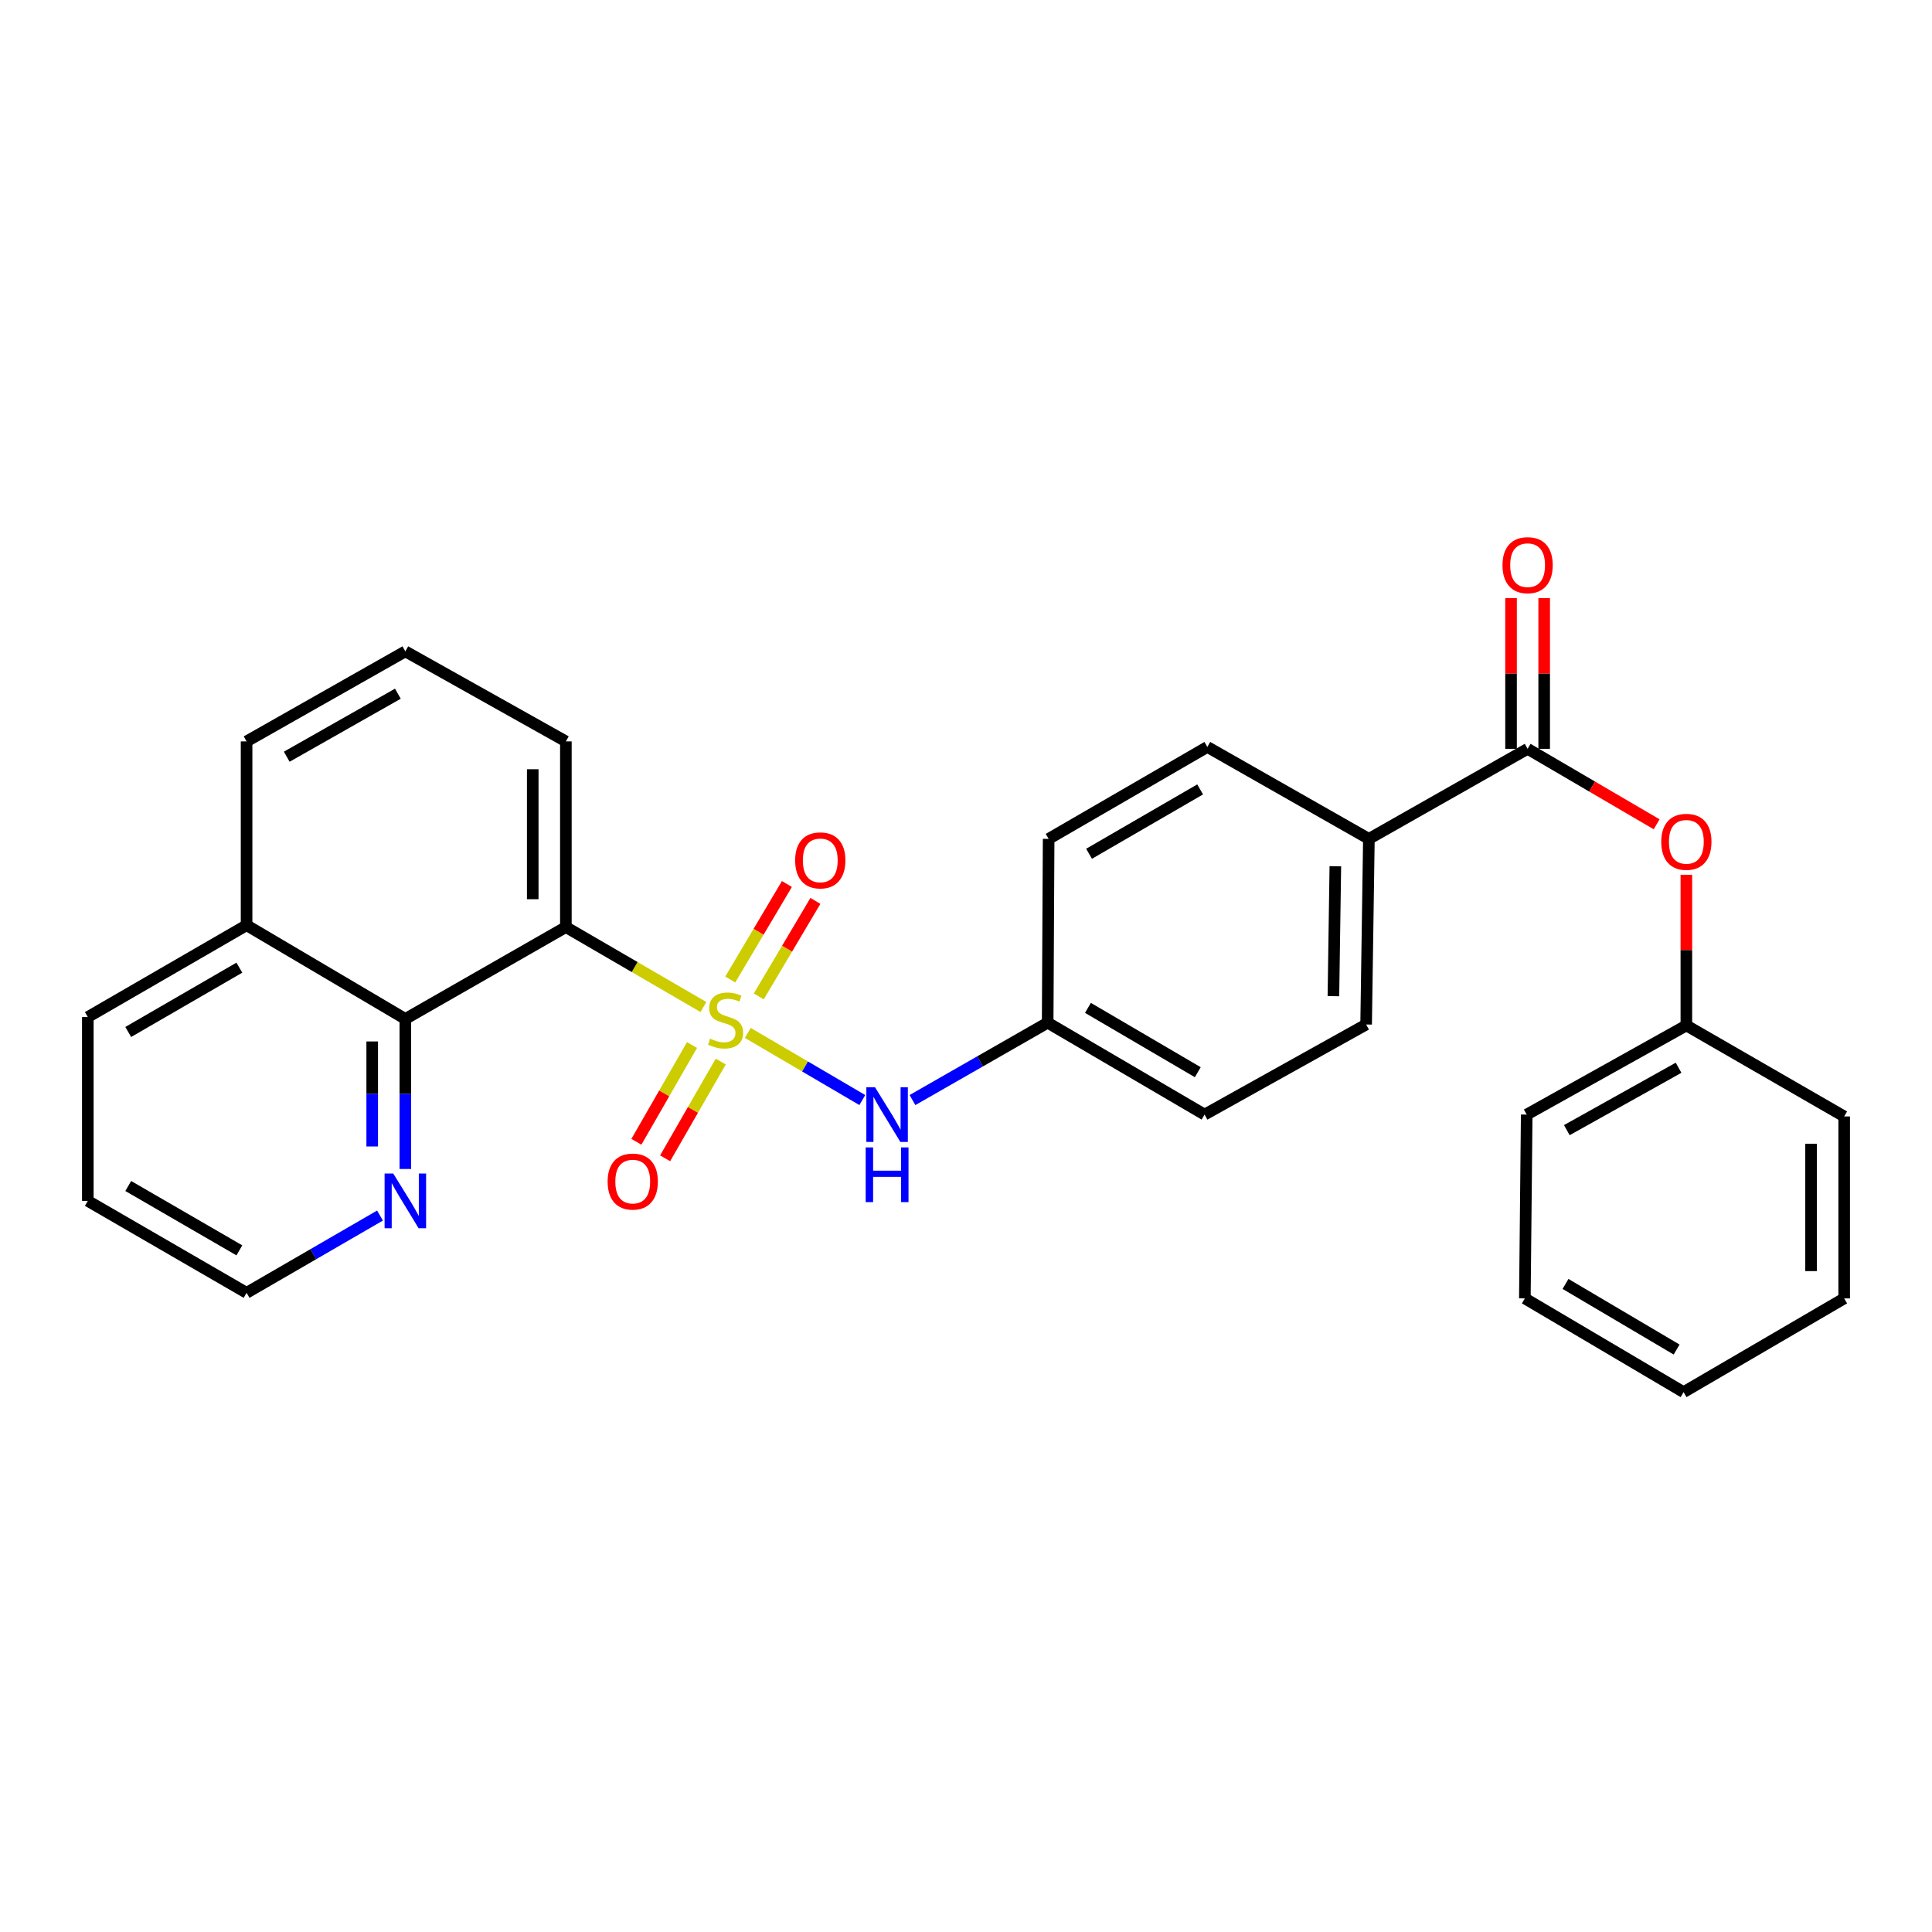 <?xml version='1.0' encoding='iso-8859-1'?>
<svg version='1.1' baseProfile='full'
              xmlns='http://www.w3.org/2000/svg'
                      xmlns:rdkit='http://www.rdkit.org/xml'
                      xmlns:xlink='http://www.w3.org/1999/xlink'
                  xml:space='preserve'
width='1000px' height='1000px' viewBox='0 0 1000 1000'>
<!-- END OF HEADER -->
<rect style='opacity:1.0;fill:#FFFFFF;stroke:none' width='1000' height='1000' x='0' y='0'> </rect>
<path class='bond-0' d='M 364.086,521.225 L 328.49,500.536' style='fill:none;fill-rule:evenodd;stroke:#CCCC00;stroke-width:6px;stroke-linecap:butt;stroke-linejoin:miter;stroke-opacity:1' />
<path class='bond-0' d='M 328.49,500.536 L 292.895,479.848' style='fill:none;fill-rule:evenodd;stroke:#000000;stroke-width:6px;stroke-linecap:butt;stroke-linejoin:miter;stroke-opacity:1' />
<path class='bond-1' d='M 387.059,534.635 L 416.695,552.01' style='fill:none;fill-rule:evenodd;stroke:#CCCC00;stroke-width:6px;stroke-linecap:butt;stroke-linejoin:miter;stroke-opacity:1' />
<path class='bond-1' d='M 416.695,552.01 L 446.331,569.385' style='fill:none;fill-rule:evenodd;stroke:#0000FF;stroke-width:6px;stroke-linecap:butt;stroke-linejoin:miter;stroke-opacity:1' />
<path class='bond-4' d='M 392.731,515.744 L 407.392,491.025' style='fill:none;fill-rule:evenodd;stroke:#CCCC00;stroke-width:6px;stroke-linecap:butt;stroke-linejoin:miter;stroke-opacity:1' />
<path class='bond-4' d='M 407.392,491.025 L 422.053,466.306' style='fill:none;fill-rule:evenodd;stroke:#FF0000;stroke-width:6px;stroke-linecap:butt;stroke-linejoin:miter;stroke-opacity:1' />
<path class='bond-4' d='M 377.979,506.995 L 392.64,482.276' style='fill:none;fill-rule:evenodd;stroke:#CCCC00;stroke-width:6px;stroke-linecap:butt;stroke-linejoin:miter;stroke-opacity:1' />
<path class='bond-4' d='M 392.64,482.276 L 407.301,457.556' style='fill:none;fill-rule:evenodd;stroke:#FF0000;stroke-width:6px;stroke-linecap:butt;stroke-linejoin:miter;stroke-opacity:1' />
<path class='bond-5' d='M 358.182,540.909 L 343.79,565.949' style='fill:none;fill-rule:evenodd;stroke:#CCCC00;stroke-width:6px;stroke-linecap:butt;stroke-linejoin:miter;stroke-opacity:1' />
<path class='bond-5' d='M 343.79,565.949 L 329.397,590.99' style='fill:none;fill-rule:evenodd;stroke:#FF0000;stroke-width:6px;stroke-linecap:butt;stroke-linejoin:miter;stroke-opacity:1' />
<path class='bond-5' d='M 373.053,549.456 L 358.66,574.496' style='fill:none;fill-rule:evenodd;stroke:#CCCC00;stroke-width:6px;stroke-linecap:butt;stroke-linejoin:miter;stroke-opacity:1' />
<path class='bond-5' d='M 358.66,574.496 L 344.268,599.537' style='fill:none;fill-rule:evenodd;stroke:#FF0000;stroke-width:6px;stroke-linecap:butt;stroke-linejoin:miter;stroke-opacity:1' />
<path class='bond-2' d='M 292.895,479.848 L 209.805,527.405' style='fill:none;fill-rule:evenodd;stroke:#000000;stroke-width:6px;stroke-linecap:butt;stroke-linejoin:miter;stroke-opacity:1' />
<path class='bond-14' d='M 292.895,479.848 L 292.895,383.742' style='fill:none;fill-rule:evenodd;stroke:#000000;stroke-width:6px;stroke-linecap:butt;stroke-linejoin:miter;stroke-opacity:1' />
<path class='bond-14' d='M 275.743,465.432 L 275.743,398.158' style='fill:none;fill-rule:evenodd;stroke:#000000;stroke-width:6px;stroke-linecap:butt;stroke-linejoin:miter;stroke-opacity:1' />
<path class='bond-10' d='M 472.294,569.39 L 507.282,549.365' style='fill:none;fill-rule:evenodd;stroke:#0000FF;stroke-width:6px;stroke-linecap:butt;stroke-linejoin:miter;stroke-opacity:1' />
<path class='bond-10' d='M 507.282,549.365 L 542.269,529.34' style='fill:none;fill-rule:evenodd;stroke:#000000;stroke-width:6px;stroke-linecap:butt;stroke-linejoin:miter;stroke-opacity:1' />
<path class='bond-8' d='M 209.805,527.405 L 209.805,566.234' style='fill:none;fill-rule:evenodd;stroke:#000000;stroke-width:6px;stroke-linecap:butt;stroke-linejoin:miter;stroke-opacity:1' />
<path class='bond-8' d='M 209.805,566.234 L 209.805,605.063' style='fill:none;fill-rule:evenodd;stroke:#0000FF;stroke-width:6px;stroke-linecap:butt;stroke-linejoin:miter;stroke-opacity:1' />
<path class='bond-8' d='M 192.653,539.054 L 192.653,566.234' style='fill:none;fill-rule:evenodd;stroke:#000000;stroke-width:6px;stroke-linecap:butt;stroke-linejoin:miter;stroke-opacity:1' />
<path class='bond-8' d='M 192.653,566.234 L 192.653,593.414' style='fill:none;fill-rule:evenodd;stroke:#0000FF;stroke-width:6px;stroke-linecap:butt;stroke-linejoin:miter;stroke-opacity:1' />
<path class='bond-11' d='M 209.805,527.405 L 127.63,478.886' style='fill:none;fill-rule:evenodd;stroke:#000000;stroke-width:6px;stroke-linecap:butt;stroke-linejoin:miter;stroke-opacity:1' />
<path class='bond-3' d='M 790.691,387.591 L 708.535,434.206' style='fill:none;fill-rule:evenodd;stroke:#000000;stroke-width:6px;stroke-linecap:butt;stroke-linejoin:miter;stroke-opacity:1' />
<path class='bond-6' d='M 790.691,387.591 L 824.084,407.121' style='fill:none;fill-rule:evenodd;stroke:#000000;stroke-width:6px;stroke-linecap:butt;stroke-linejoin:miter;stroke-opacity:1' />
<path class='bond-6' d='M 824.084,407.121 L 857.477,426.65' style='fill:none;fill-rule:evenodd;stroke:#FF0000;stroke-width:6px;stroke-linecap:butt;stroke-linejoin:miter;stroke-opacity:1' />
<path class='bond-9' d='M 799.266,387.591 L 799.266,348.589' style='fill:none;fill-rule:evenodd;stroke:#000000;stroke-width:6px;stroke-linecap:butt;stroke-linejoin:miter;stroke-opacity:1' />
<path class='bond-9' d='M 799.266,348.589 L 799.266,309.586' style='fill:none;fill-rule:evenodd;stroke:#FF0000;stroke-width:6px;stroke-linecap:butt;stroke-linejoin:miter;stroke-opacity:1' />
<path class='bond-9' d='M 782.115,387.591 L 782.115,348.589' style='fill:none;fill-rule:evenodd;stroke:#000000;stroke-width:6px;stroke-linecap:butt;stroke-linejoin:miter;stroke-opacity:1' />
<path class='bond-9' d='M 782.115,348.589 L 782.115,309.586' style='fill:none;fill-rule:evenodd;stroke:#FF0000;stroke-width:6px;stroke-linecap:butt;stroke-linejoin:miter;stroke-opacity:1' />
<path class='bond-15' d='M 872.856,452.783 L 872.856,491.776' style='fill:none;fill-rule:evenodd;stroke:#FF0000;stroke-width:6px;stroke-linecap:butt;stroke-linejoin:miter;stroke-opacity:1' />
<path class='bond-15' d='M 872.856,491.776 L 872.856,530.769' style='fill:none;fill-rule:evenodd;stroke:#000000;stroke-width:6px;stroke-linecap:butt;stroke-linejoin:miter;stroke-opacity:1' />
<path class='bond-7' d='M 708.535,434.206 L 707.105,530.283' style='fill:none;fill-rule:evenodd;stroke:#000000;stroke-width:6px;stroke-linecap:butt;stroke-linejoin:miter;stroke-opacity:1' />
<path class='bond-7' d='M 691.171,448.362 L 690.17,515.616' style='fill:none;fill-rule:evenodd;stroke:#000000;stroke-width:6px;stroke-linecap:butt;stroke-linejoin:miter;stroke-opacity:1' />
<path class='bond-28' d='M 708.535,434.206 L 624.911,386.62' style='fill:none;fill-rule:evenodd;stroke:#000000;stroke-width:6px;stroke-linecap:butt;stroke-linejoin:miter;stroke-opacity:1' />
<path class='bond-19' d='M 196.691,629.171 L 162.16,649.167' style='fill:none;fill-rule:evenodd;stroke:#0000FF;stroke-width:6px;stroke-linecap:butt;stroke-linejoin:miter;stroke-opacity:1' />
<path class='bond-19' d='M 162.16,649.167 L 127.63,669.163' style='fill:none;fill-rule:evenodd;stroke:#000000;stroke-width:6px;stroke-linecap:butt;stroke-linejoin:miter;stroke-opacity:1' />
<path class='bond-16' d='M 542.269,529.34 L 542.774,434.206' style='fill:none;fill-rule:evenodd;stroke:#000000;stroke-width:6px;stroke-linecap:butt;stroke-linejoin:miter;stroke-opacity:1' />
<path class='bond-17' d='M 542.269,529.34 L 623.482,576.907' style='fill:none;fill-rule:evenodd;stroke:#000000;stroke-width:6px;stroke-linecap:butt;stroke-linejoin:miter;stroke-opacity:1' />
<path class='bond-17' d='M 563.119,521.675 L 619.968,554.972' style='fill:none;fill-rule:evenodd;stroke:#000000;stroke-width:6px;stroke-linecap:butt;stroke-linejoin:miter;stroke-opacity:1' />
<path class='bond-21' d='M 127.63,478.886 L 45.455,526.434' style='fill:none;fill-rule:evenodd;stroke:#000000;stroke-width:6px;stroke-linecap:butt;stroke-linejoin:miter;stroke-opacity:1' />
<path class='bond-21' d='M 123.893,500.863 L 66.371,534.147' style='fill:none;fill-rule:evenodd;stroke:#000000;stroke-width:6px;stroke-linecap:butt;stroke-linejoin:miter;stroke-opacity:1' />
<path class='bond-29' d='M 127.63,478.886 L 127.63,383.742' style='fill:none;fill-rule:evenodd;stroke:#000000;stroke-width:6px;stroke-linecap:butt;stroke-linejoin:miter;stroke-opacity:1' />
<path class='bond-12' d='M 707.105,530.283 L 623.482,576.907' style='fill:none;fill-rule:evenodd;stroke:#000000;stroke-width:6px;stroke-linecap:butt;stroke-linejoin:miter;stroke-opacity:1' />
<path class='bond-13' d='M 624.911,386.62 L 542.774,434.206' style='fill:none;fill-rule:evenodd;stroke:#000000;stroke-width:6px;stroke-linecap:butt;stroke-linejoin:miter;stroke-opacity:1' />
<path class='bond-13' d='M 621.189,408.598 L 563.693,441.909' style='fill:none;fill-rule:evenodd;stroke:#000000;stroke-width:6px;stroke-linecap:butt;stroke-linejoin:miter;stroke-opacity:1' />
<path class='bond-18' d='M 292.895,383.742 L 209.805,337.147' style='fill:none;fill-rule:evenodd;stroke:#000000;stroke-width:6px;stroke-linecap:butt;stroke-linejoin:miter;stroke-opacity:1' />
<path class='bond-22' d='M 872.856,530.769 L 790.224,576.907' style='fill:none;fill-rule:evenodd;stroke:#000000;stroke-width:6px;stroke-linecap:butt;stroke-linejoin:miter;stroke-opacity:1' />
<path class='bond-22' d='M 868.823,552.665 L 810.98,584.962' style='fill:none;fill-rule:evenodd;stroke:#000000;stroke-width:6px;stroke-linecap:butt;stroke-linejoin:miter;stroke-opacity:1' />
<path class='bond-23' d='M 872.856,530.769 L 954.545,577.869' style='fill:none;fill-rule:evenodd;stroke:#000000;stroke-width:6px;stroke-linecap:butt;stroke-linejoin:miter;stroke-opacity:1' />
<path class='bond-20' d='M 209.805,337.147 L 127.63,383.742' style='fill:none;fill-rule:evenodd;stroke:#000000;stroke-width:6px;stroke-linecap:butt;stroke-linejoin:miter;stroke-opacity:1' />
<path class='bond-20' d='M 205.938,359.056 L 148.416,391.673' style='fill:none;fill-rule:evenodd;stroke:#000000;stroke-width:6px;stroke-linecap:butt;stroke-linejoin:miter;stroke-opacity:1' />
<path class='bond-30' d='M 127.63,669.163 L 45.455,621.577' style='fill:none;fill-rule:evenodd;stroke:#000000;stroke-width:6px;stroke-linecap:butt;stroke-linejoin:miter;stroke-opacity:1' />
<path class='bond-30' d='M 123.898,647.183 L 66.376,613.872' style='fill:none;fill-rule:evenodd;stroke:#000000;stroke-width:6px;stroke-linecap:butt;stroke-linejoin:miter;stroke-opacity:1' />
<path class='bond-24' d='M 45.455,526.434 L 45.455,621.577' style='fill:none;fill-rule:evenodd;stroke:#000000;stroke-width:6px;stroke-linecap:butt;stroke-linejoin:miter;stroke-opacity:1' />
<path class='bond-26' d='M 790.224,576.907 L 789.261,672.05' style='fill:none;fill-rule:evenodd;stroke:#000000;stroke-width:6px;stroke-linecap:butt;stroke-linejoin:miter;stroke-opacity:1' />
<path class='bond-25' d='M 954.545,577.869 L 954.545,672.05' style='fill:none;fill-rule:evenodd;stroke:#000000;stroke-width:6px;stroke-linecap:butt;stroke-linejoin:miter;stroke-opacity:1' />
<path class='bond-25' d='M 937.394,591.996 L 937.394,657.923' style='fill:none;fill-rule:evenodd;stroke:#000000;stroke-width:6px;stroke-linecap:butt;stroke-linejoin:miter;stroke-opacity:1' />
<path class='bond-27' d='M 954.545,672.05 L 871.417,720.57' style='fill:none;fill-rule:evenodd;stroke:#000000;stroke-width:6px;stroke-linecap:butt;stroke-linejoin:miter;stroke-opacity:1' />
<path class='bond-31' d='M 789.261,672.05 L 871.417,720.57' style='fill:none;fill-rule:evenodd;stroke:#000000;stroke-width:6px;stroke-linecap:butt;stroke-linejoin:miter;stroke-opacity:1' />
<path class='bond-31' d='M 810.307,664.56 L 867.816,698.524' style='fill:none;fill-rule:evenodd;stroke:#000000;stroke-width:6px;stroke-linecap:butt;stroke-linejoin:miter;stroke-opacity:1' />
<path  class='atom-0' d='M 367.556 537.611
Q 367.876 537.731, 369.196 538.291
Q 370.516 538.851, 371.956 539.211
Q 373.436 539.531, 374.876 539.531
Q 377.556 539.531, 379.116 538.251
Q 380.676 536.931, 380.676 534.651
Q 380.676 533.091, 379.876 532.131
Q 379.116 531.171, 377.916 530.651
Q 376.716 530.131, 374.716 529.531
Q 372.196 528.771, 370.676 528.051
Q 369.196 527.331, 368.116 525.811
Q 367.076 524.291, 367.076 521.731
Q 367.076 518.171, 369.476 515.971
Q 371.916 513.771, 376.716 513.771
Q 379.996 513.771, 383.716 515.331
L 382.796 518.411
Q 379.396 517.011, 376.836 517.011
Q 374.076 517.011, 372.556 518.171
Q 371.036 519.291, 371.076 521.251
Q 371.076 522.771, 371.836 523.691
Q 372.636 524.611, 373.756 525.131
Q 374.916 525.651, 376.836 526.251
Q 379.396 527.051, 380.916 527.851
Q 382.436 528.651, 383.516 530.291
Q 384.636 531.891, 384.636 534.651
Q 384.636 538.571, 381.996 540.691
Q 379.396 542.771, 375.036 542.771
Q 372.516 542.771, 370.596 542.211
Q 368.716 541.691, 366.476 540.771
L 367.556 537.611
' fill='#CCCC00'/>
<path  class='atom-2' d='M 452.9 562.747
L 462.18 577.747
Q 463.1 579.227, 464.58 581.907
Q 466.06 584.587, 466.14 584.747
L 466.14 562.747
L 469.9 562.747
L 469.9 591.067
L 466.02 591.067
L 456.06 574.667
Q 454.9 572.747, 453.66 570.547
Q 452.46 568.347, 452.1 567.667
L 452.1 591.067
L 448.42 591.067
L 448.42 562.747
L 452.9 562.747
' fill='#0000FF'/>
<path  class='atom-2' d='M 448.08 593.899
L 451.92 593.899
L 451.92 605.939
L 466.4 605.939
L 466.4 593.899
L 470.24 593.899
L 470.24 622.219
L 466.4 622.219
L 466.4 609.139
L 451.92 609.139
L 451.92 622.219
L 448.08 622.219
L 448.08 593.899
' fill='#0000FF'/>
<path  class='atom-5' d='M 411.571 445.329
Q 411.571 438.529, 414.931 434.729
Q 418.291 430.929, 424.571 430.929
Q 430.851 430.929, 434.211 434.729
Q 437.571 438.529, 437.571 445.329
Q 437.571 452.209, 434.171 456.129
Q 430.771 460.009, 424.571 460.009
Q 418.331 460.009, 414.931 456.129
Q 411.571 452.249, 411.571 445.329
M 424.571 456.809
Q 428.891 456.809, 431.211 453.929
Q 433.571 451.009, 433.571 445.329
Q 433.571 439.769, 431.211 436.969
Q 428.891 434.129, 424.571 434.129
Q 420.251 434.129, 417.891 436.929
Q 415.571 439.729, 415.571 445.329
Q 415.571 451.049, 417.891 453.929
Q 420.251 456.809, 424.571 456.809
' fill='#FF0000'/>
<path  class='atom-6' d='M 314.503 611.576
Q 314.503 604.776, 317.863 600.976
Q 321.223 597.176, 327.503 597.176
Q 333.783 597.176, 337.143 600.976
Q 340.503 604.776, 340.503 611.576
Q 340.503 618.456, 337.103 622.376
Q 333.703 626.256, 327.503 626.256
Q 321.263 626.256, 317.863 622.376
Q 314.503 618.496, 314.503 611.576
M 327.503 623.056
Q 331.823 623.056, 334.143 620.176
Q 336.503 617.256, 336.503 611.576
Q 336.503 606.016, 334.143 603.216
Q 331.823 600.376, 327.503 600.376
Q 323.183 600.376, 320.823 603.176
Q 318.503 605.976, 318.503 611.576
Q 318.503 617.296, 320.823 620.176
Q 323.183 623.056, 327.503 623.056
' fill='#FF0000'/>
<path  class='atom-7' d='M 859.856 435.724
Q 859.856 428.924, 863.216 425.124
Q 866.576 421.324, 872.856 421.324
Q 879.136 421.324, 882.496 425.124
Q 885.856 428.924, 885.856 435.724
Q 885.856 442.604, 882.456 446.524
Q 879.056 450.404, 872.856 450.404
Q 866.616 450.404, 863.216 446.524
Q 859.856 442.644, 859.856 435.724
M 872.856 447.204
Q 877.176 447.204, 879.496 444.324
Q 881.856 441.404, 881.856 435.724
Q 881.856 430.164, 879.496 427.364
Q 877.176 424.524, 872.856 424.524
Q 868.536 424.524, 866.176 427.324
Q 863.856 430.124, 863.856 435.724
Q 863.856 441.444, 866.176 444.324
Q 868.536 447.204, 872.856 447.204
' fill='#FF0000'/>
<path  class='atom-9' d='M 203.545 607.417
L 212.825 622.417
Q 213.745 623.897, 215.225 626.577
Q 216.705 629.257, 216.785 629.417
L 216.785 607.417
L 220.545 607.417
L 220.545 635.737
L 216.665 635.737
L 206.705 619.337
Q 205.545 617.417, 204.305 615.217
Q 203.105 613.017, 202.745 612.337
L 202.745 635.737
L 199.065 635.737
L 199.065 607.417
L 203.545 607.417
' fill='#0000FF'/>
<path  class='atom-10' d='M 777.691 292.528
Q 777.691 285.728, 781.051 281.928
Q 784.411 278.128, 790.691 278.128
Q 796.971 278.128, 800.331 281.928
Q 803.691 285.728, 803.691 292.528
Q 803.691 299.408, 800.291 303.328
Q 796.891 307.208, 790.691 307.208
Q 784.451 307.208, 781.051 303.328
Q 777.691 299.448, 777.691 292.528
M 790.691 304.008
Q 795.011 304.008, 797.331 301.128
Q 799.691 298.208, 799.691 292.528
Q 799.691 286.968, 797.331 284.168
Q 795.011 281.328, 790.691 281.328
Q 786.371 281.328, 784.011 284.128
Q 781.691 286.928, 781.691 292.528
Q 781.691 298.248, 784.011 301.128
Q 786.371 304.008, 790.691 304.008
' fill='#FF0000'/>
</svg>

